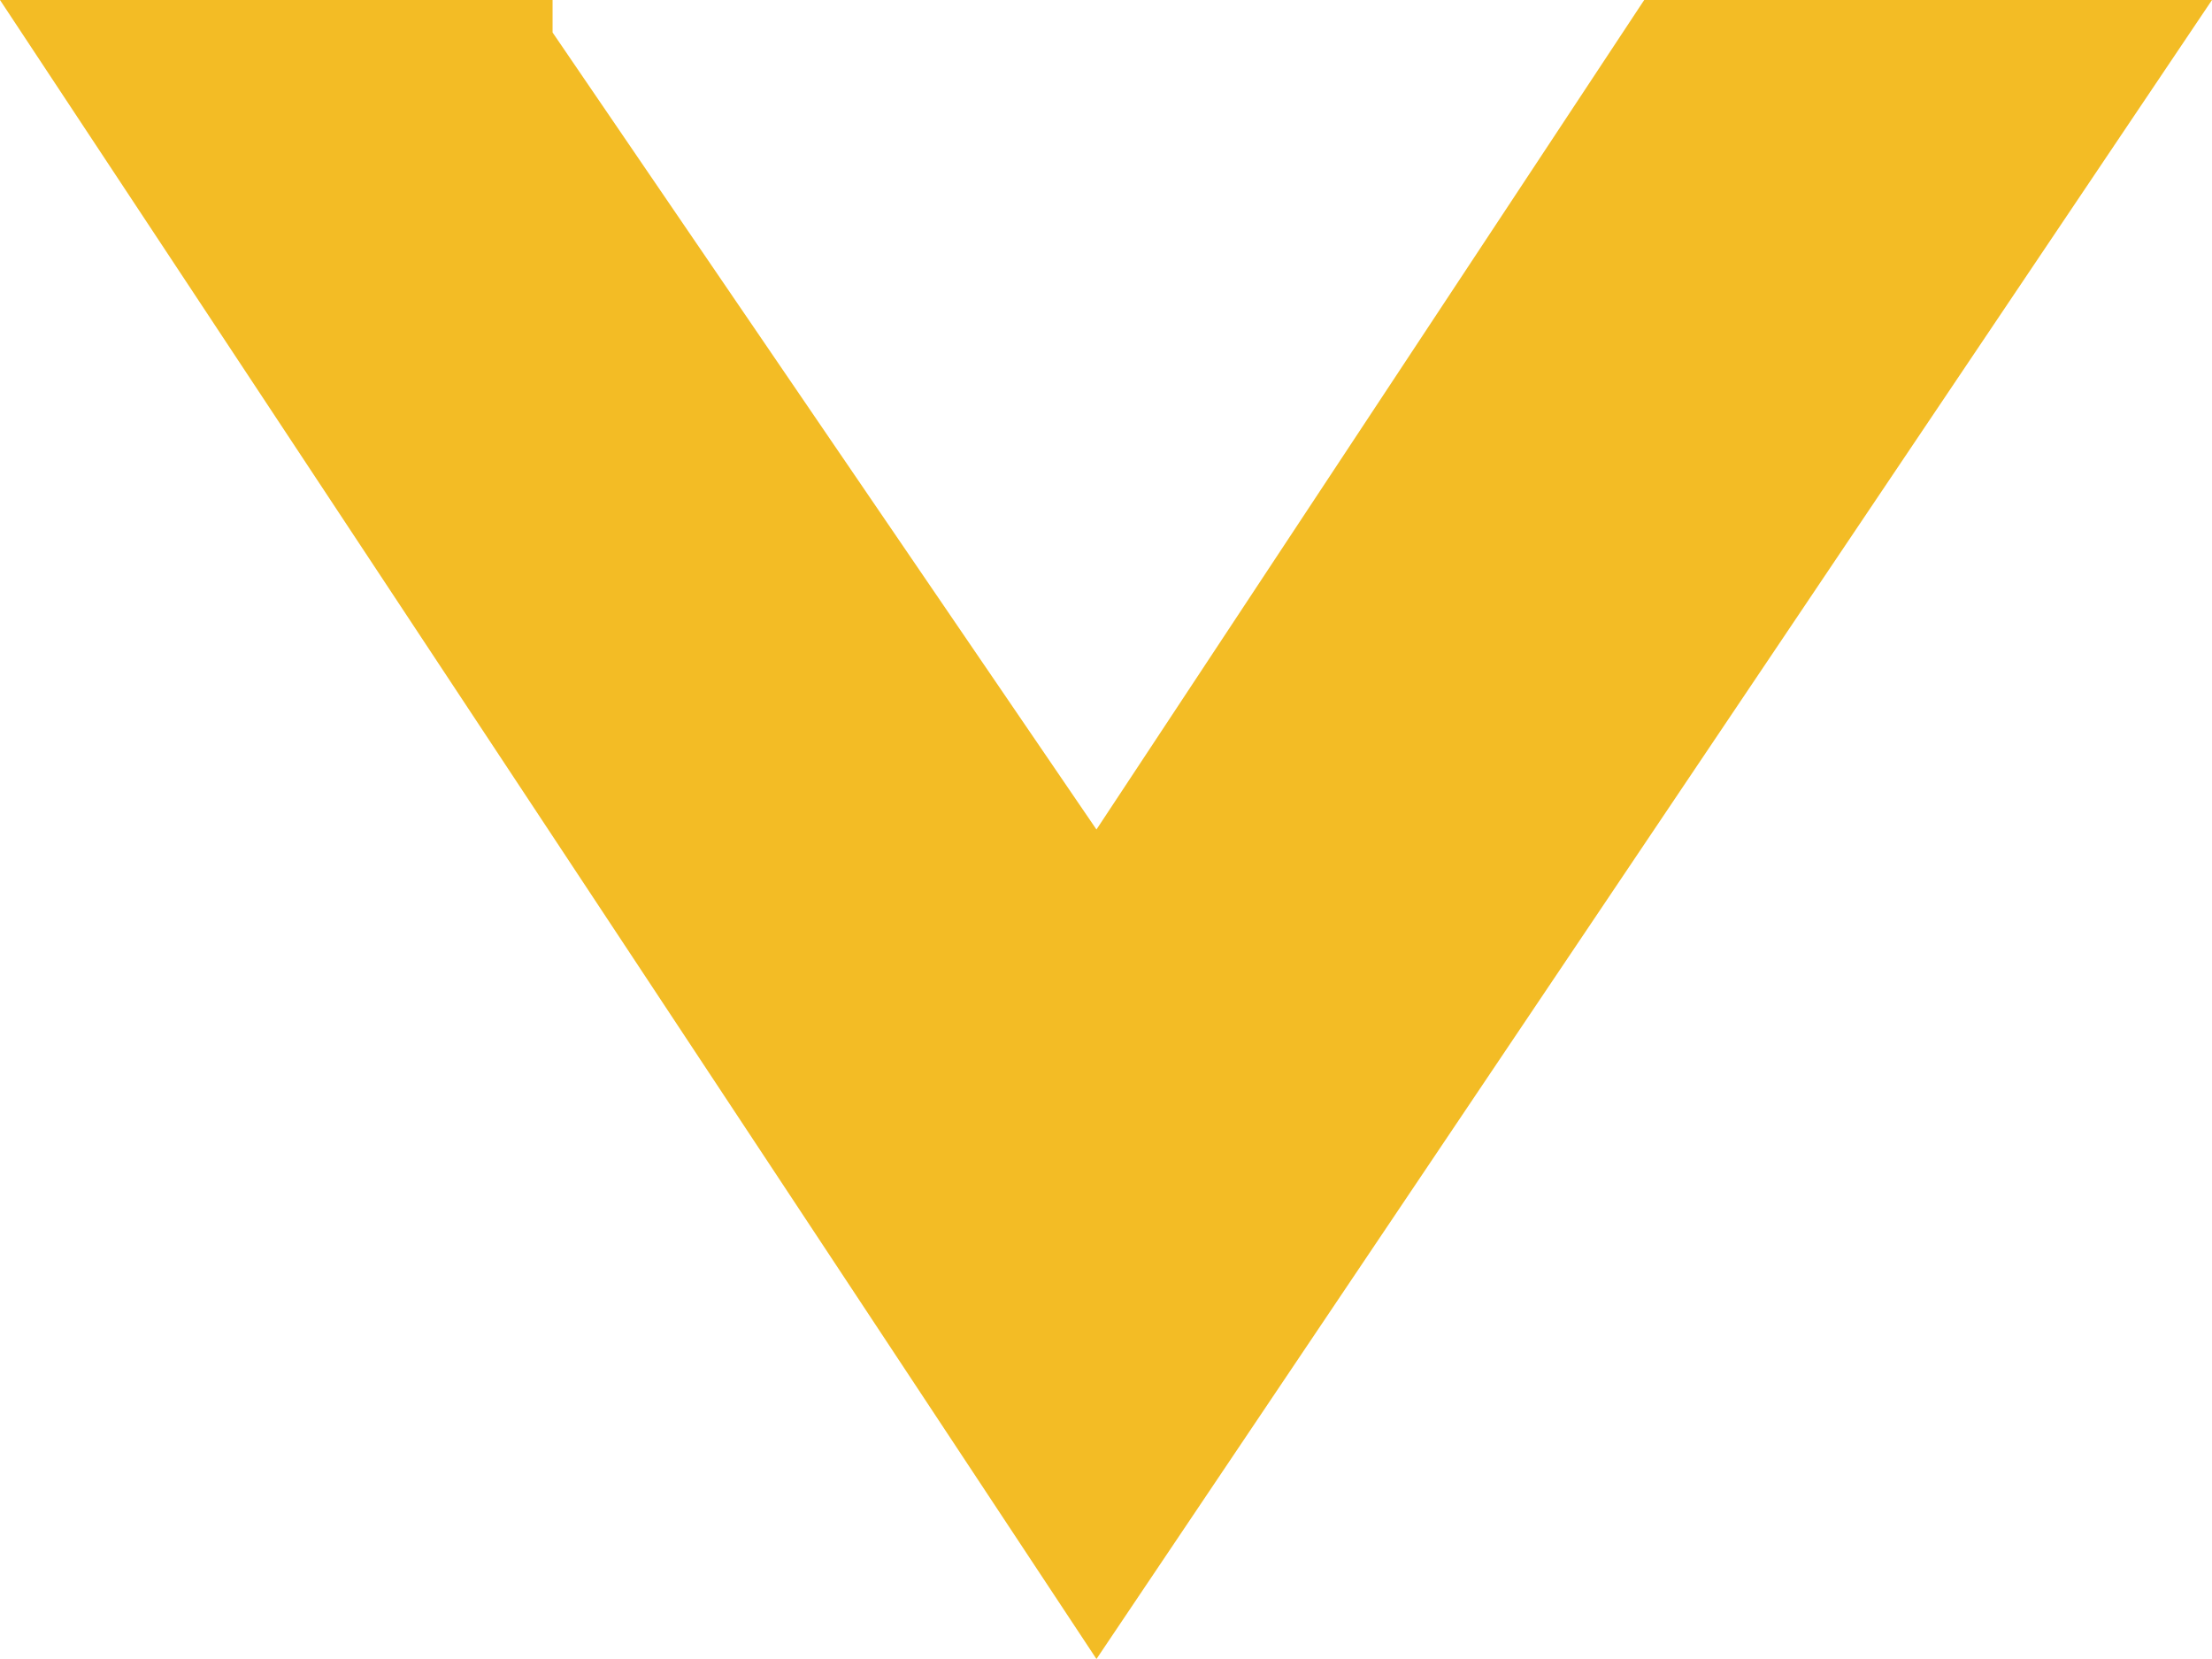 <?xml version="1.0" encoding="utf-8"?>
<svg width="32px" height="24px" viewBox="0 0 32 24" version="1.1" xmlns:xlink="http://www.w3.org/1999/xlink" xmlns="http://www.w3.org/2000/svg">
  <defs>
    <path d="M32 0L32 0L32 24L0 24L0 0L32 0Z" id="path_1" />
    <path d="M32 0L32 0L32 24L0 24L0 0L32 0L32 0Z" id="path_2" />
    <clipPath id="clip_1">
      <use xlink:href="#path_1" clip-rule="evenodd" fill-rule="evenodd" />
    </clipPath>
    <clipPath id="clip_2">
      <use xlink:href="#path_2" clip-rule="evenodd" fill-rule="evenodd" />
    </clipPath>
  </defs>
  <g id="DownArrow">
    <path d="M32 0L32 0L32 24L0 24L0 0L32 0Z" id="DownArrow" fill="none" stroke="none" />
    <g id="DownArrow" clip-path="url(#clip_1)">
      <path d="M32 0L32 0L32 24L0 24L0 0L32 0L32 0Z" id="DownArrow#1" fill="none" stroke="none" />
      <g id="Mask-Group">
        <path d="M32 0L32 0L32 24L0 24L0 0L32 0L32 0Z" id="path_1" fill="none" fill-rule="evenodd" stroke="none" />
        <g clip-path="url(#clip_2)">
          <path d="M15.862 24L32 5.96046e-08L23.786 5.96046e-08L15.862 12L7.994 0.47L7.994 5.96046e-08L0 5.96046e-08L15.862 24L15.862 24L15.862 24Z" id="Down_Arrow" fill="#F3BC25" stroke="none" />
        </g>
      </g>
    </g>
  </g>
</svg>
